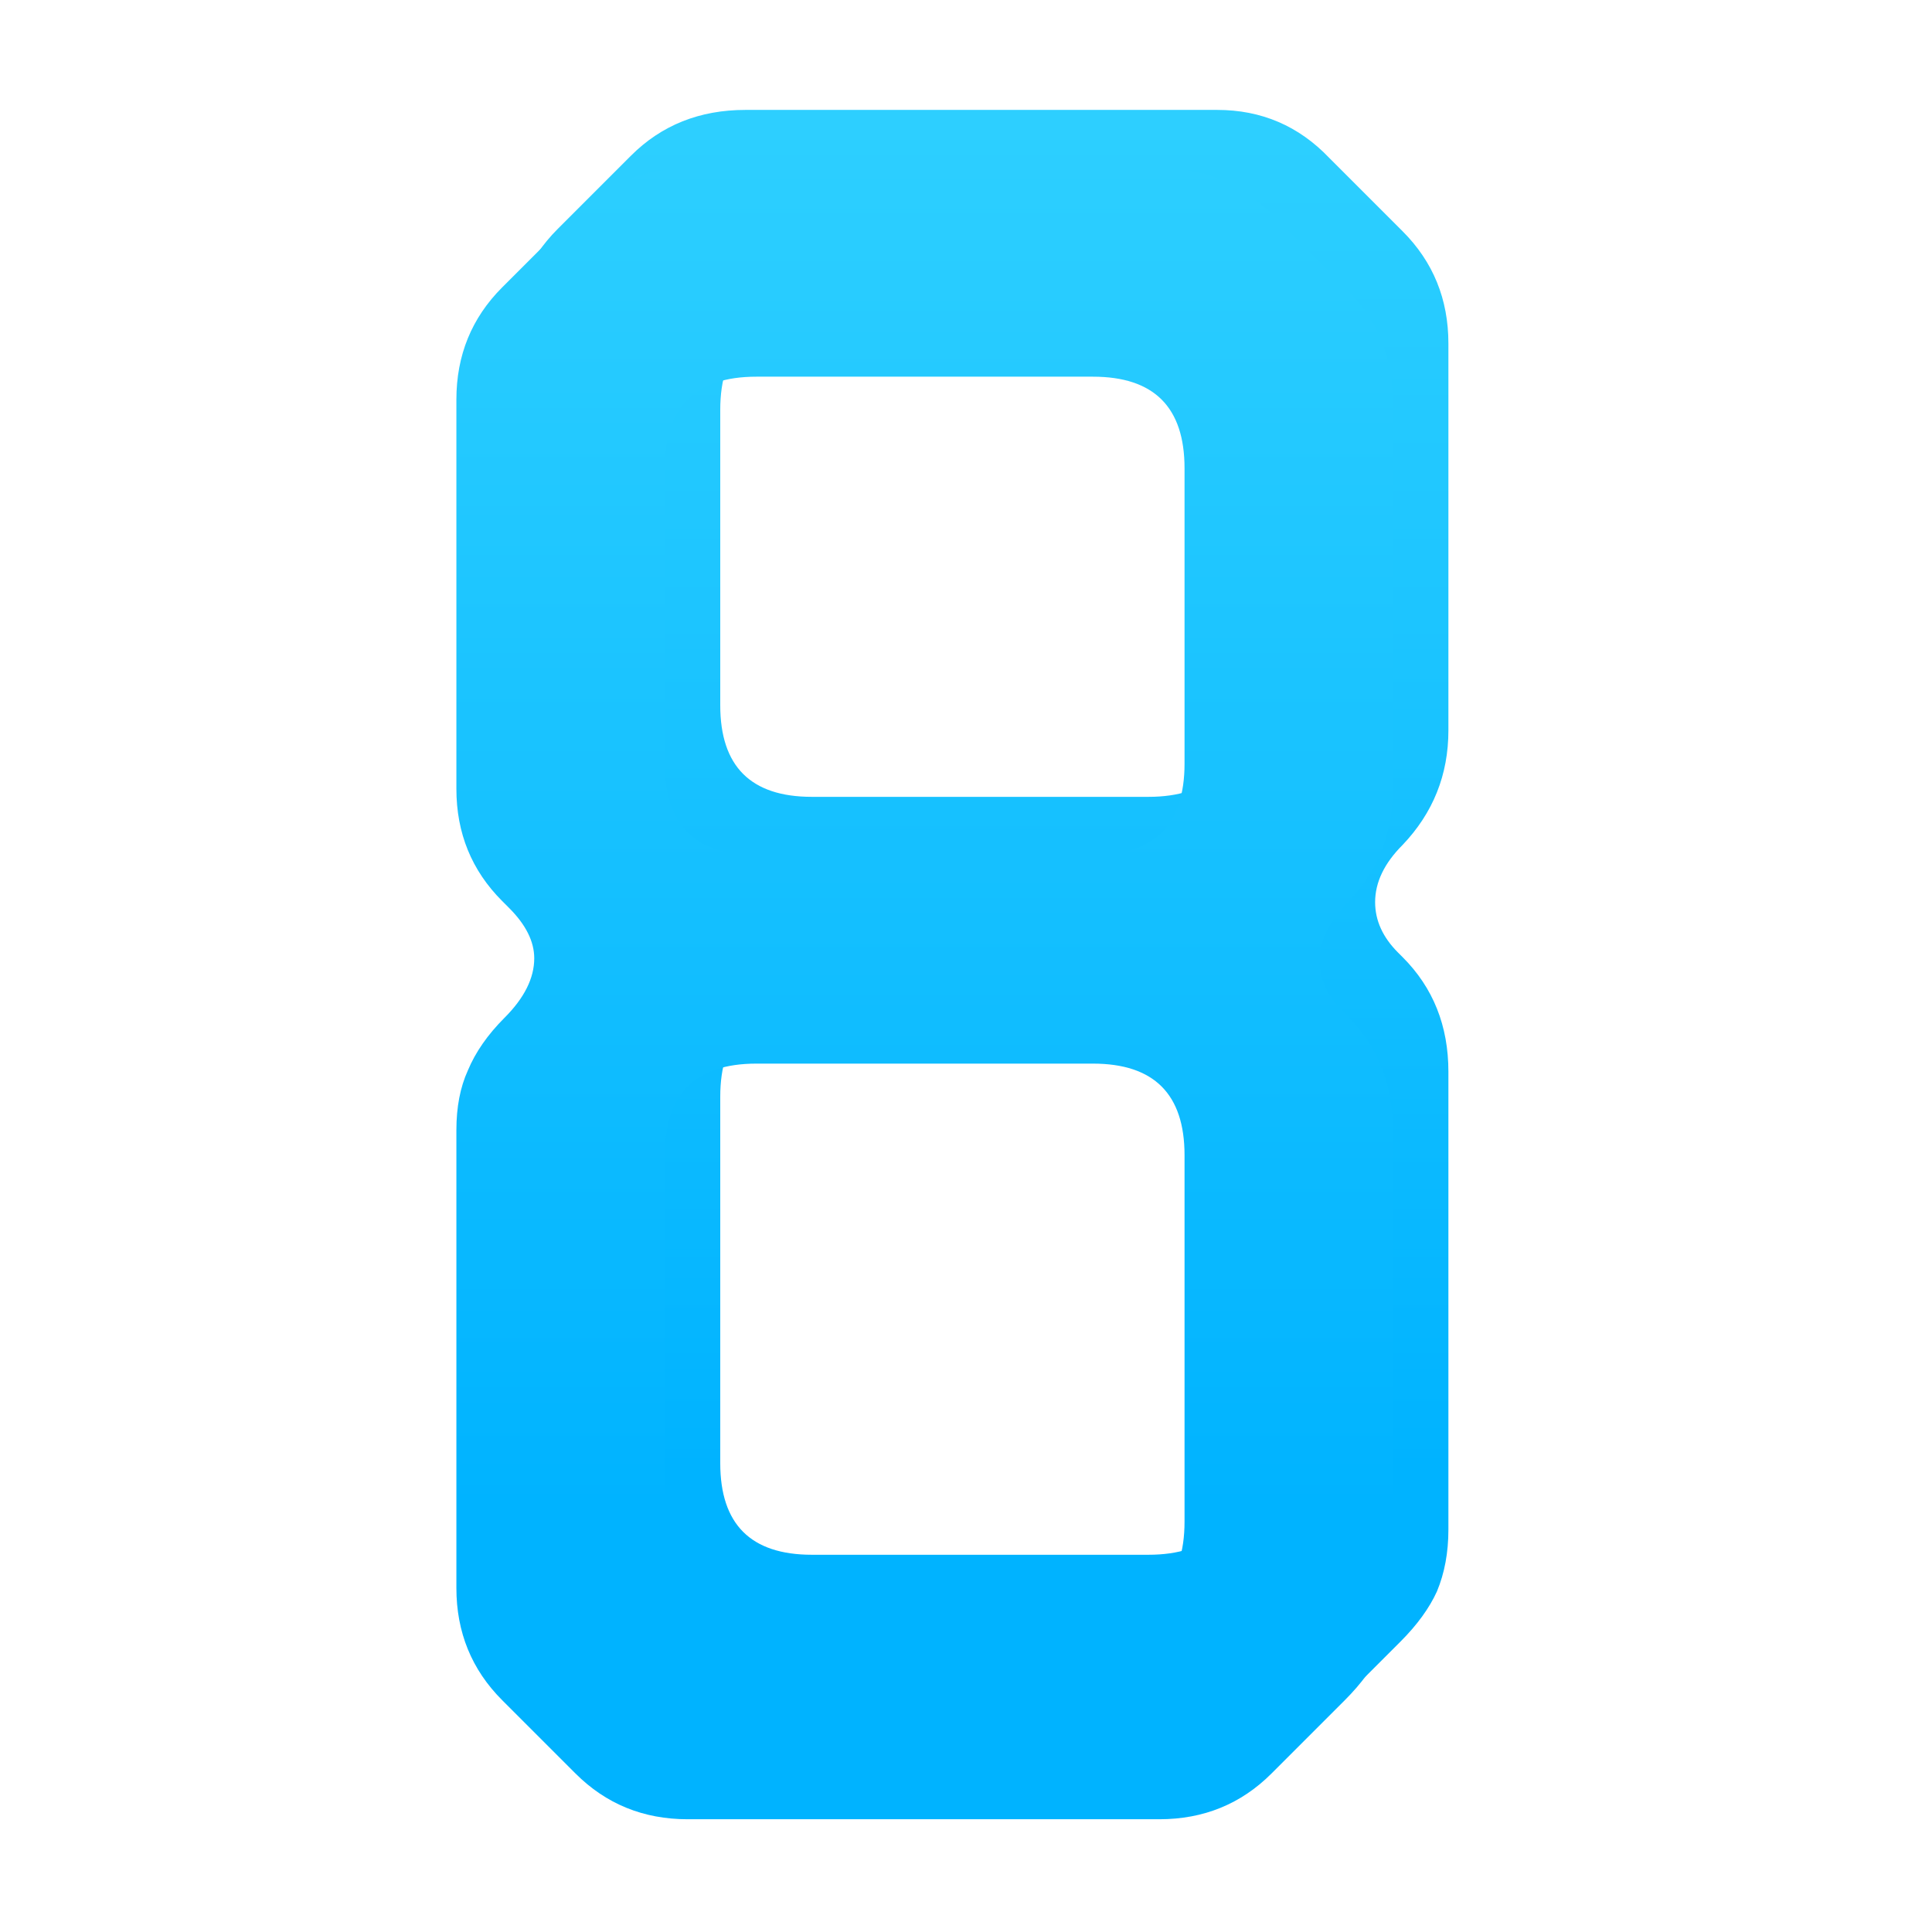 <svg width="2025" height="2025" viewBox="0 0 2025 2025" fill="none" xmlns="http://www.w3.org/2000/svg">
<path d="M661.32 163.2C693.32 131.2 733.32 115.2 781.32 115.2H1275.72C1322.12 115.2 1361.32 132 1393.32 165.6L1470.12 242.4C1502.12 274.4 1518.12 313.6 1518.12 360V765.6C1518.12 812 1502.12 852 1470.12 885.6C1450.92 904.8 1441.32 924.8 1441.32 945.6C1441.32 964.8 1449.32 982.4 1465.32 998.4L1470.12 1003.2C1502.12 1035.2 1518.12 1075.2 1518.12 1123.2V1603.2C1518.12 1627.2 1514.12 1648.8 1506.12 1668C1498.12 1685.6 1485.32 1703.2 1467.72 1720.8L1390.92 1797.6C1358.92 1829.6 1319.72 1845.6 1273.32 1845.6H778.92C732.52 1845.6 693.32 1829.6 661.32 1797.6L584.52 1720.8C552.52 1688.8 536.52 1649.6 536.52 1603.2V1123.2C536.52 1099.2 540.52 1078.4 548.52 1060.8C556.52 1041.6 569.32 1023.2 586.92 1005.6C607.72 984.8 618.12 964 618.12 943.2C618.12 925.6 609.32 908 591.72 890.4L584.52 883.2C552.52 851.2 536.52 812 536.52 765.6V357.6C536.52 311.2 552.52 272 584.52 240L661.32 163.2ZM1203.72 835.2C1267.72 835.2 1299.72 803.2 1299.72 739.2V429.6C1299.72 365.6 1267.72 333.6 1203.72 333.6H850.92C786.92 333.6 754.92 365.6 754.92 429.6V739.2C754.92 803.2 786.92 835.2 850.92 835.2H1203.72ZM1203.72 1629.6C1267.72 1629.6 1299.72 1597.6 1299.72 1533.6V1149.6C1299.72 1085.6 1267.72 1053.6 1203.72 1053.6H850.92C786.92 1053.6 754.92 1085.6 754.92 1149.6V1533.6C754.92 1597.6 786.92 1629.6 850.92 1629.6H1203.72Z" fill="url(#paint0_linear_18_62)"/>
<path d="M603.156 224.417C635.156 192.417 675.156 176.417 723.156 176.417H1217.56C1263.96 176.417 1303.16 193.217 1335.16 226.817L1411.96 303.617C1443.96 335.617 1459.96 374.817 1459.96 421.217V826.817C1459.96 873.217 1443.96 913.217 1411.96 946.817C1392.76 966.017 1383.16 986.017 1383.16 1006.82C1383.16 1026.02 1391.16 1043.62 1407.16 1059.62L1411.96 1064.42C1443.96 1096.42 1459.96 1136.42 1459.96 1184.42V1664.42C1459.96 1688.42 1455.96 1710.02 1447.96 1729.22C1439.96 1746.82 1427.16 1764.42 1409.56 1782.02L1332.76 1858.82C1300.76 1890.82 1261.56 1906.82 1215.16 1906.82H720.756C674.356 1906.82 635.156 1890.82 603.156 1858.82L526.356 1782.02C494.356 1750.02 478.356 1710.82 478.356 1664.42V1184.42C478.356 1160.42 482.356 1139.62 490.356 1122.02C498.356 1102.82 511.156 1084.42 528.756 1066.82C549.556 1046.02 559.956 1025.22 559.956 1004.42C559.956 986.817 551.156 969.217 533.556 951.617L526.356 944.417C494.356 912.417 478.356 873.217 478.356 826.817V418.817C478.356 372.417 494.356 333.217 526.356 301.217L603.156 224.417ZM1145.56 896.417C1209.56 896.417 1241.56 864.417 1241.56 800.417V490.817C1241.56 426.817 1209.56 394.817 1145.56 394.817H792.756C728.756 394.817 696.756 426.817 696.756 490.817V800.417C696.756 864.417 728.756 896.417 792.756 896.417H1145.56ZM1145.56 1690.82C1209.56 1690.82 1241.56 1658.82 1241.56 1594.82V1210.82C1241.56 1146.82 1209.56 1114.82 1145.56 1114.82H792.756C728.756 1114.82 696.756 1146.82 696.756 1210.82V1594.82C696.756 1658.82 728.756 1690.82 792.756 1690.82H1145.56Z" fill="url(#paint1_linear_18_62)"/>
<defs>
<linearGradient id="paint0_linear_18_62" x1="1027.07" y1="37" x2="1027.07" y2="1787.51" gradientUnits="userSpaceOnUse">
<stop stop-color="#30D1FF"/>
<stop offset="0.861" stop-color="#00B3FF"/>
</linearGradient>
<linearGradient id="paint1_linear_18_62" x1="968.903" y1="43.217" x2="968.903" y2="1904" gradientUnits="userSpaceOnUse">
<stop stop-color="#30D1FF"/>
<stop offset="0.827" stop-color="#00B3FF"/>
</linearGradient>
</defs>
</svg>
